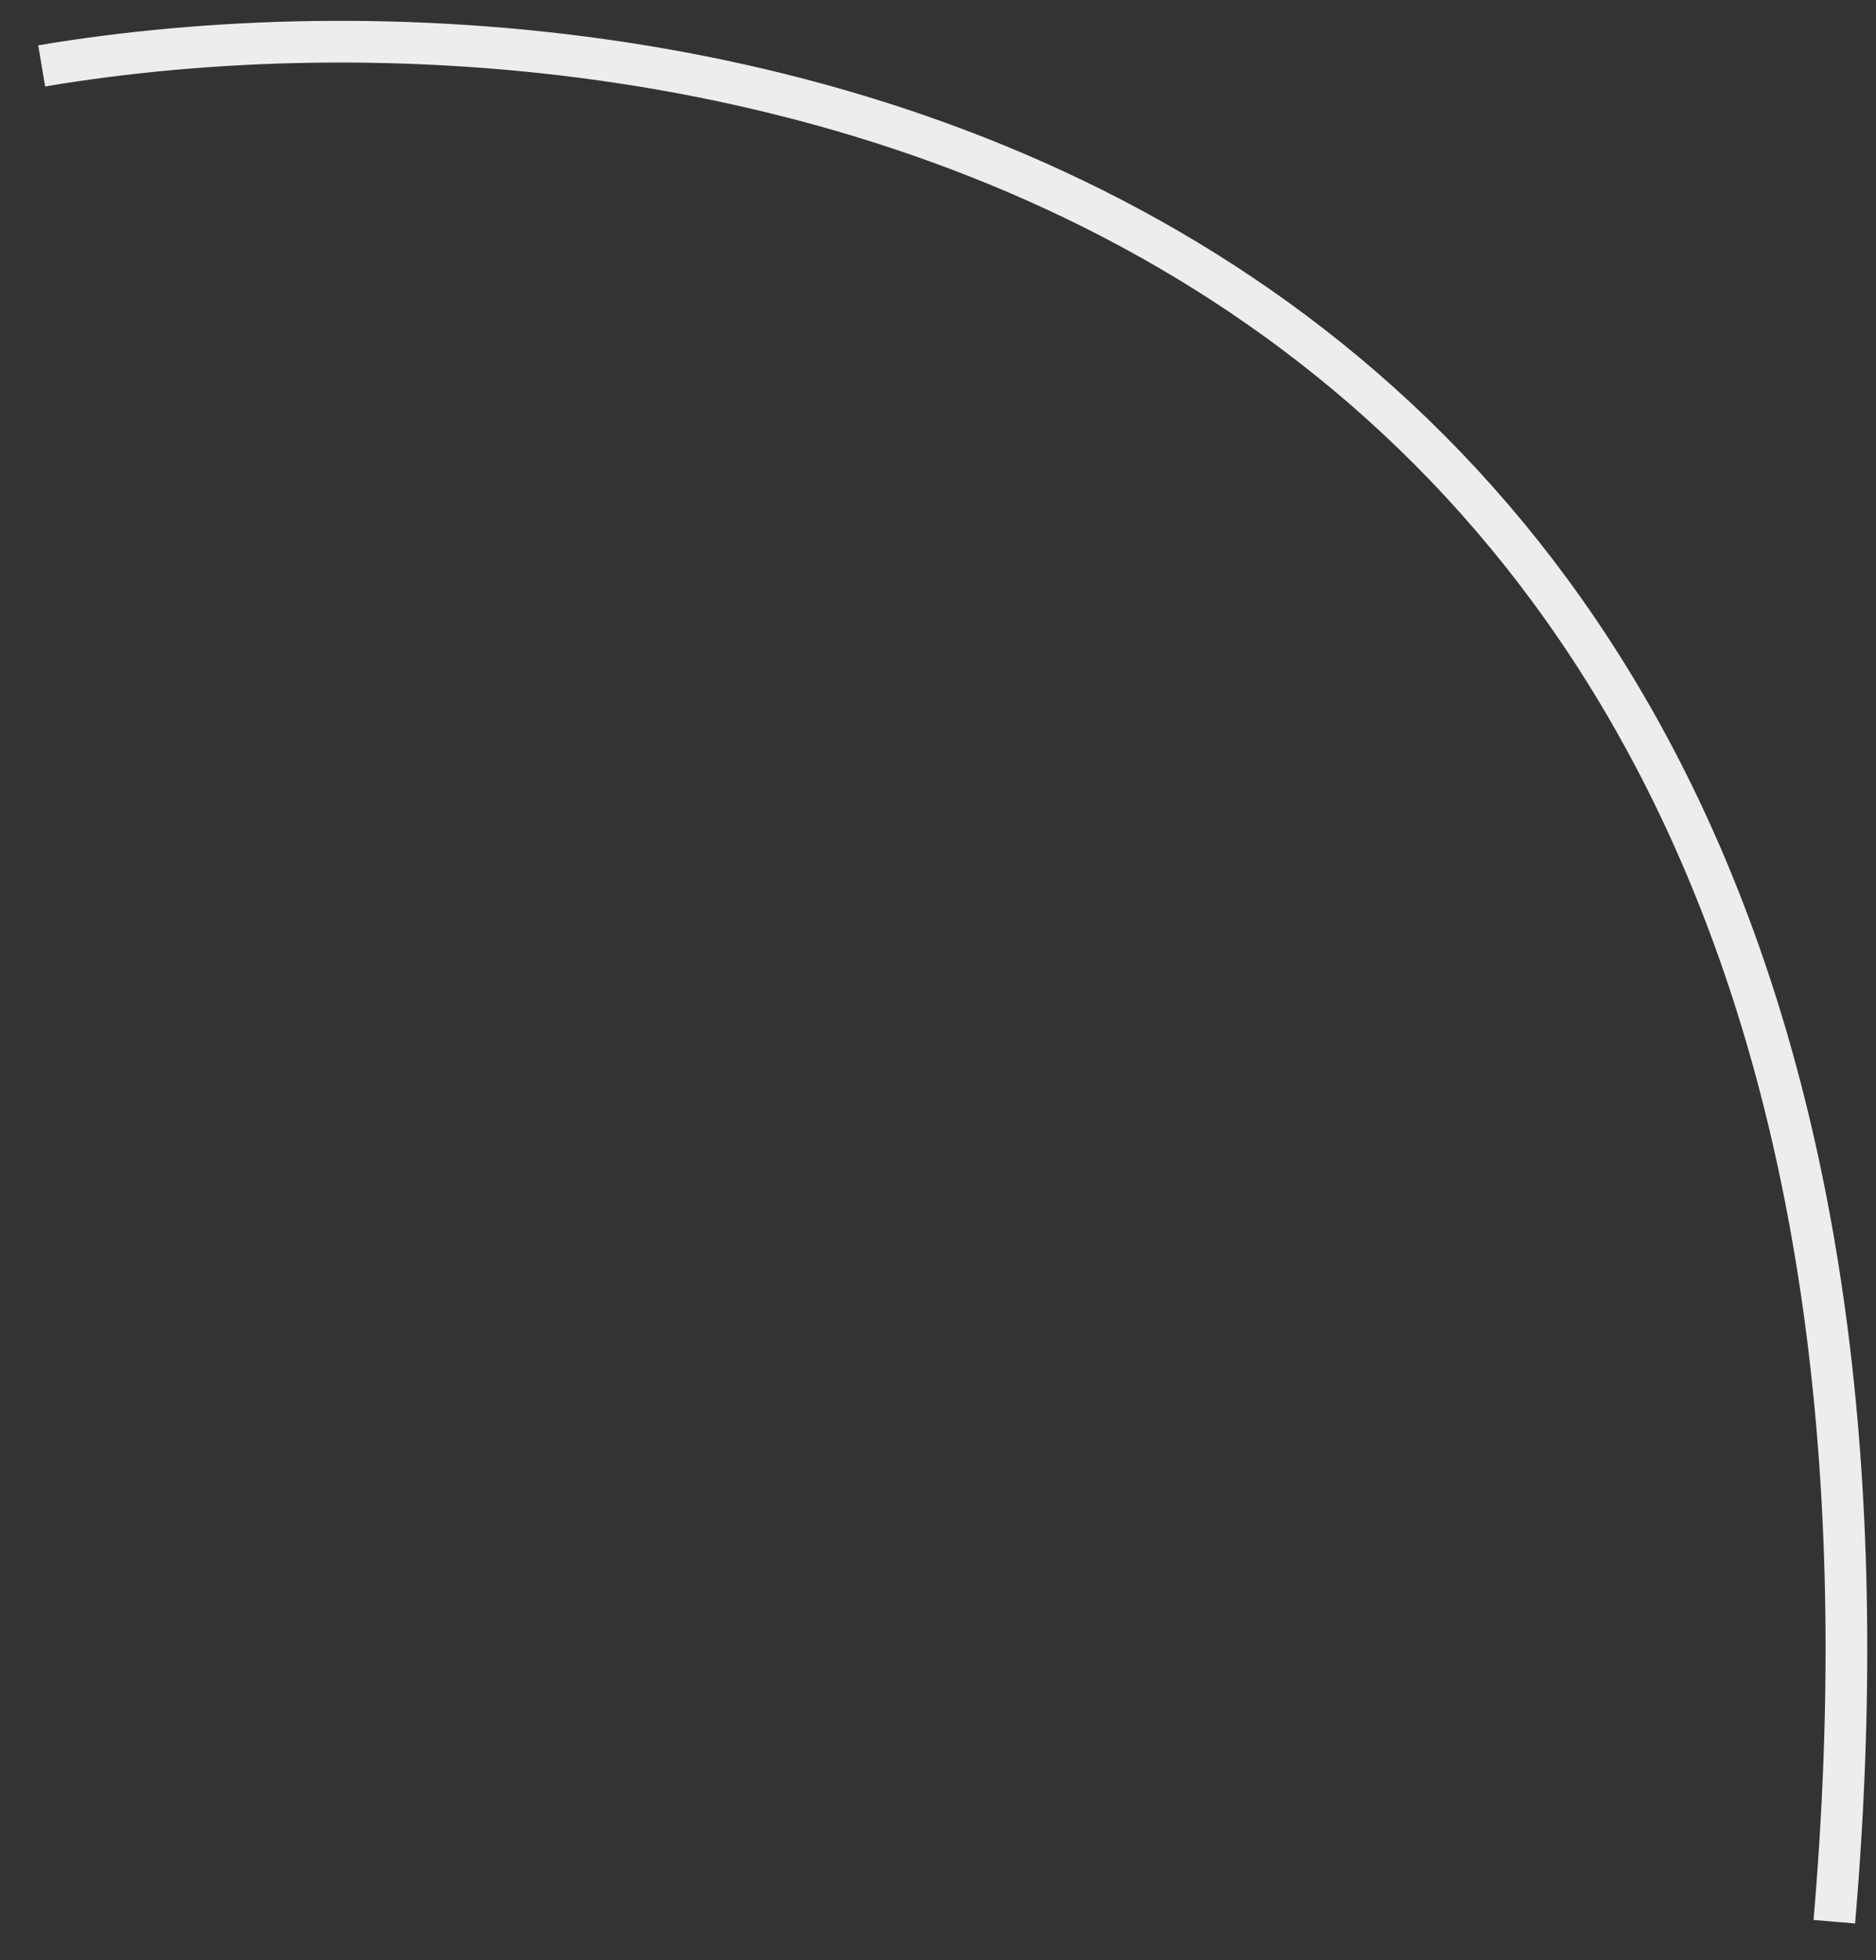 <?xml version="1.0" encoding="UTF-8"?> <svg xmlns="http://www.w3.org/2000/svg" width="45" height="47" viewBox="0 0 45 47" fill="none"><rect x="0" y="0" width="45" height="47" fill="#333333" stroke="none"/> <path d="M1 1.58C16.833 -1.086 47.6 4.08 44 46.08" stroke="#EDEDED"></path> </svg> 